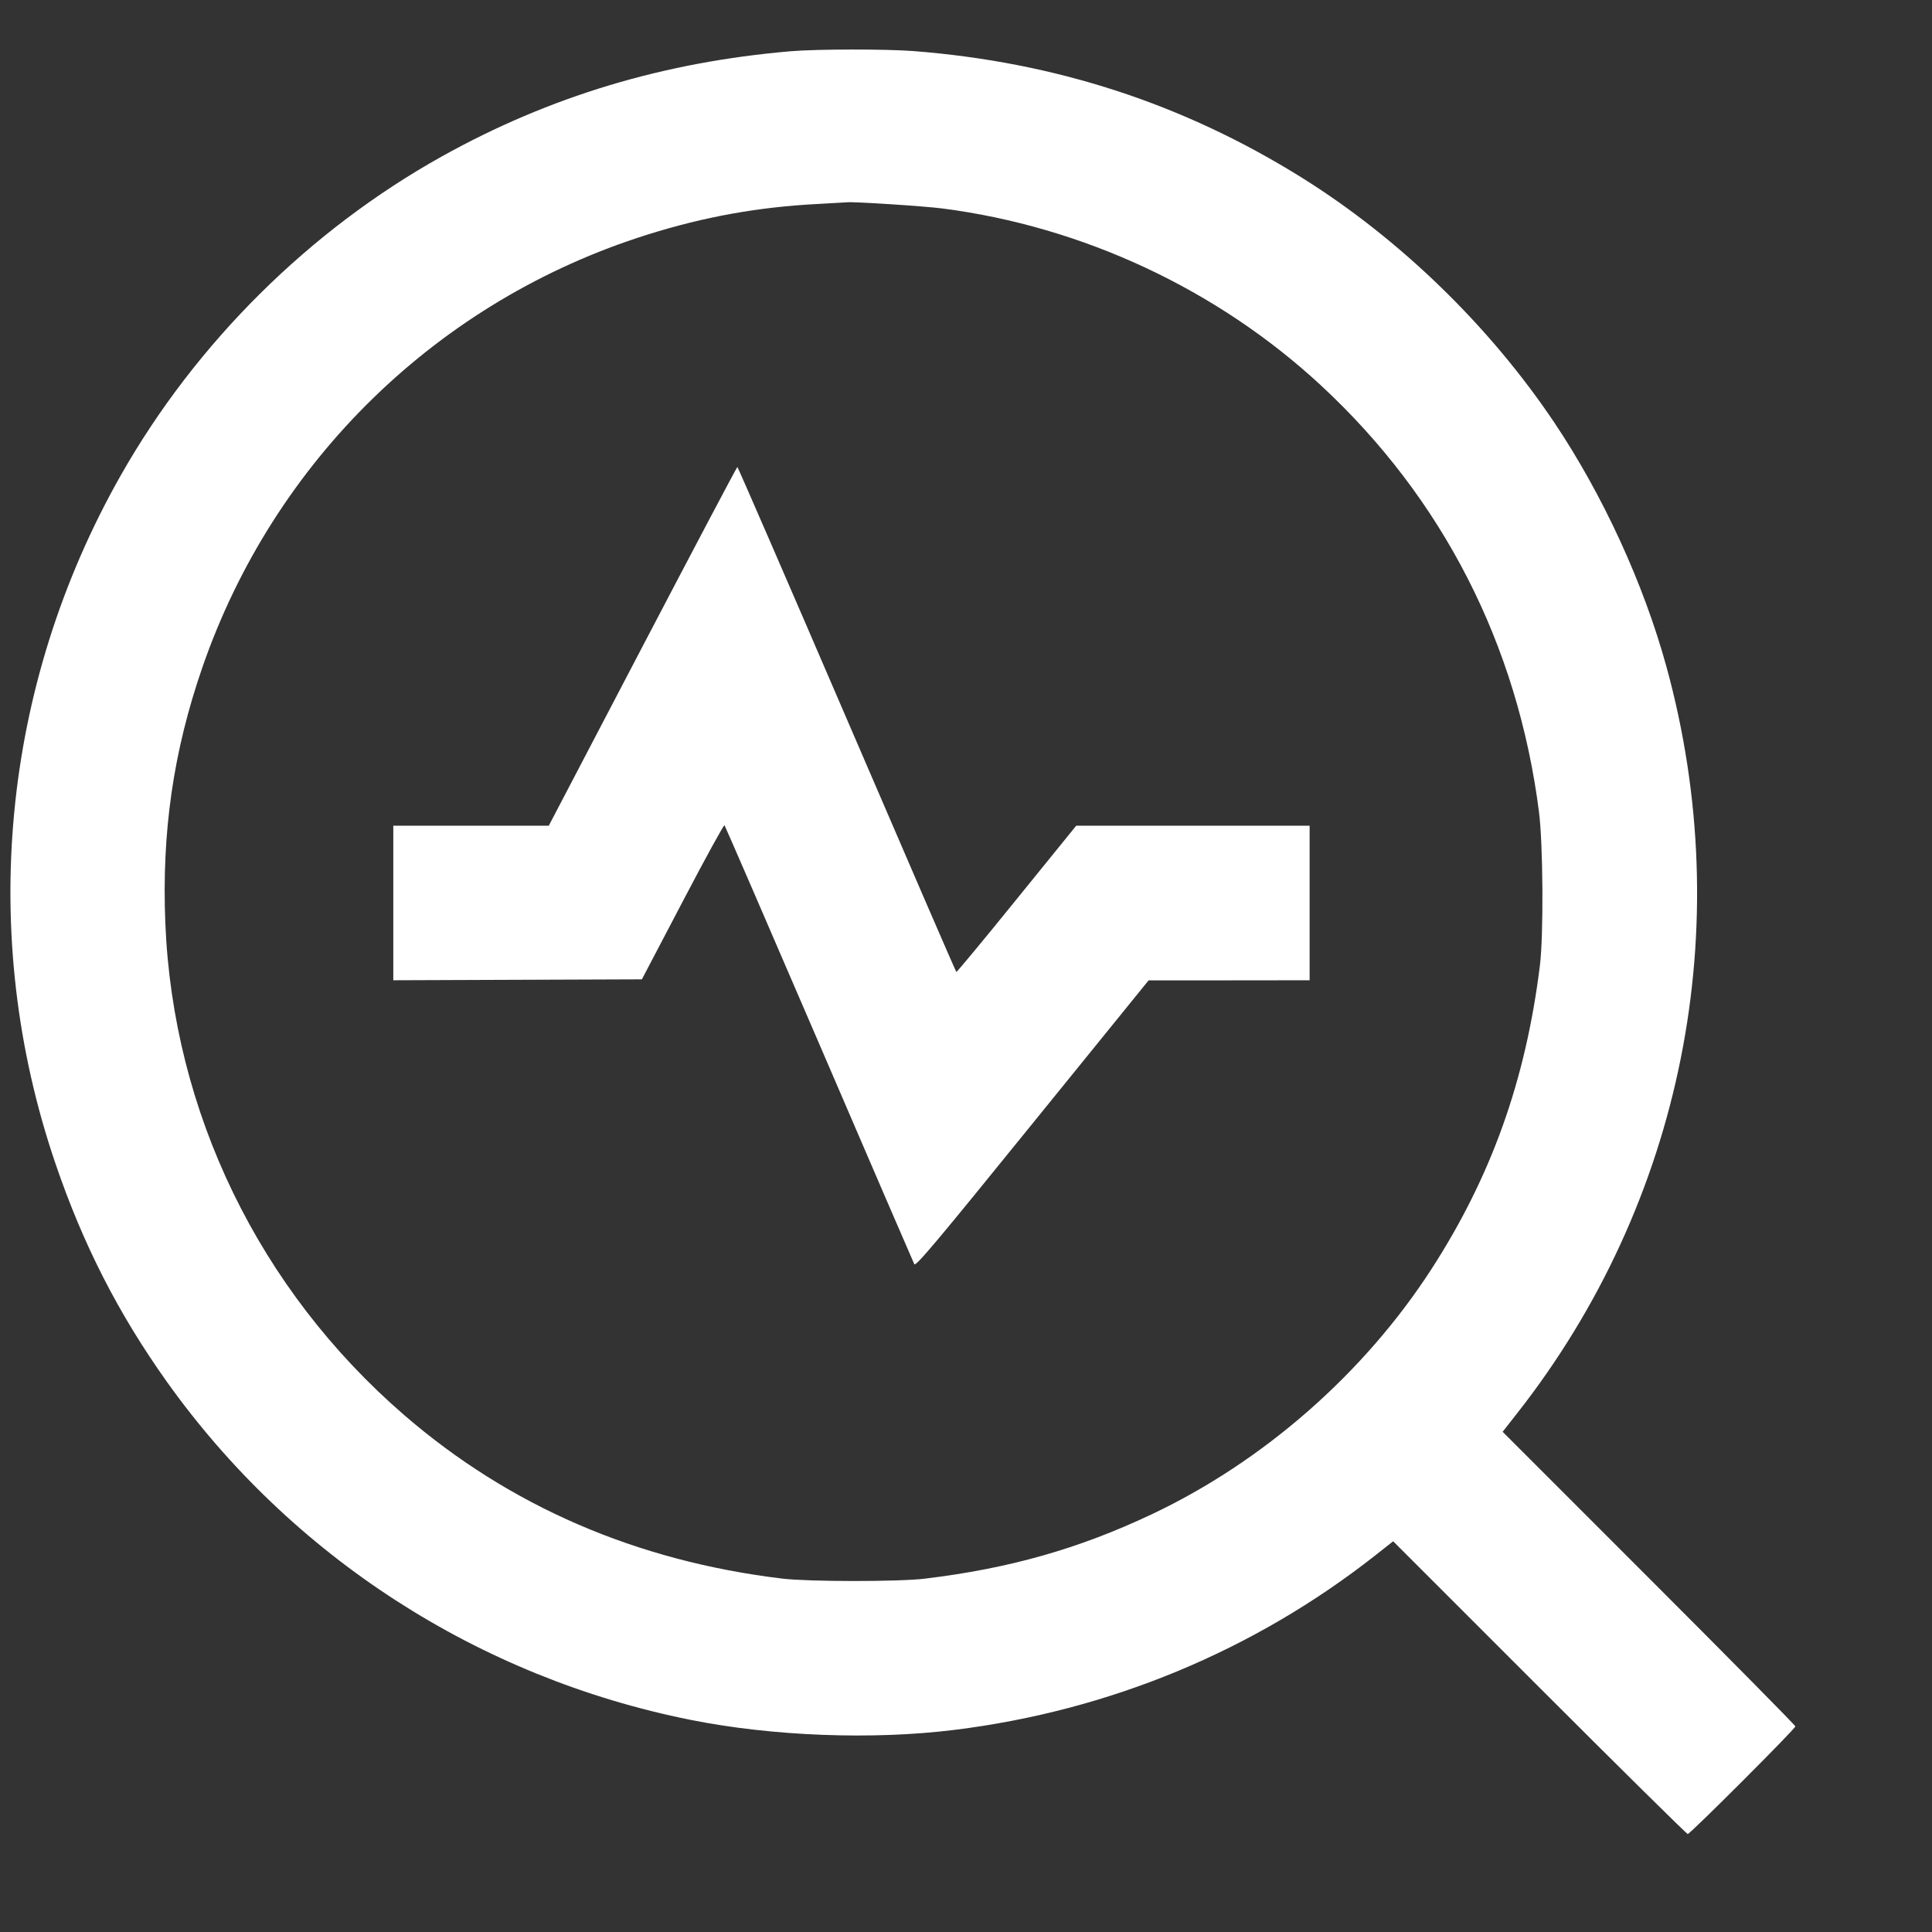<?xml version="1.0" encoding="UTF-8"?> <svg xmlns="http://www.w3.org/2000/svg" width="21" height="21" viewBox="0 0 21 21" fill="none"><rect x="0" y="0" width="21" height="21" fill="#333333" stroke="none"/><path fill-rule="evenodd" clip-rule="evenodd" d="M8.595 0.557C7.213 0.675 5.974 1.048 4.805 1.699C3.363 2.503 2.131 3.726 1.315 5.163C0.016 7.451 -0.243 10.166 0.602 12.645C0.902 13.526 1.284 14.274 1.81 15.014C3.166 16.919 5.199 18.232 7.505 18.694C8.394 18.872 9.483 18.914 10.375 18.803C12.057 18.595 13.627 17.944 14.944 16.91L15.143 16.753L16.734 18.344C17.609 19.219 18.334 19.935 18.345 19.935C18.371 19.935 19.515 18.791 19.515 18.765C19.515 18.754 18.799 18.029 17.924 17.154L16.333 15.563L16.489 15.364C18.292 13.07 18.891 10.075 18.113 7.245C17.865 6.343 17.423 5.381 16.894 4.592C16.19 3.543 15.216 2.598 14.155 1.934C12.864 1.128 11.474 0.675 9.927 0.555C9.629 0.532 8.873 0.533 8.595 0.557ZM8.89 2.217C8.246 2.25 7.655 2.356 7.035 2.551C4.765 3.264 2.977 5.004 2.199 7.256C1.884 8.168 1.757 9.044 1.797 10.032C1.88 12.089 2.816 14.017 4.393 15.381C5.54 16.372 6.918 16.968 8.505 17.159C8.791 17.193 9.772 17.194 10.055 17.159C10.973 17.048 11.723 16.835 12.514 16.462C13.73 15.888 14.824 14.931 15.559 13.795C16.209 12.79 16.584 11.741 16.738 10.495C16.779 10.169 16.773 9.174 16.728 8.825C16.496 7.008 15.682 5.416 14.358 4.189C13.231 3.145 11.771 2.463 10.244 2.266C10.042 2.24 9.268 2.19 9.205 2.199C9.194 2.2 9.052 2.208 8.89 2.217ZM6.985 7.025L5.965 8.975L5.12 8.975L4.275 8.975V9.815V10.655L5.626 10.65L6.977 10.645L7.42 9.8C7.663 9.336 7.868 8.962 7.875 8.97C7.882 8.979 8.345 10.047 8.904 11.345C9.462 12.643 9.928 13.721 9.938 13.741C9.953 13.77 10.18 13.5 11.22 12.216L12.485 10.656L13.36 10.656L14.235 10.655V9.815V8.975H12.966H11.698L11.051 9.773C10.696 10.212 10.4 10.568 10.395 10.565C10.389 10.561 9.854 9.325 9.205 7.817C8.556 6.309 8.02 5.076 8.015 5.076C8.009 5.076 7.546 5.953 6.985 7.025Z" fill="white"></path></svg> 